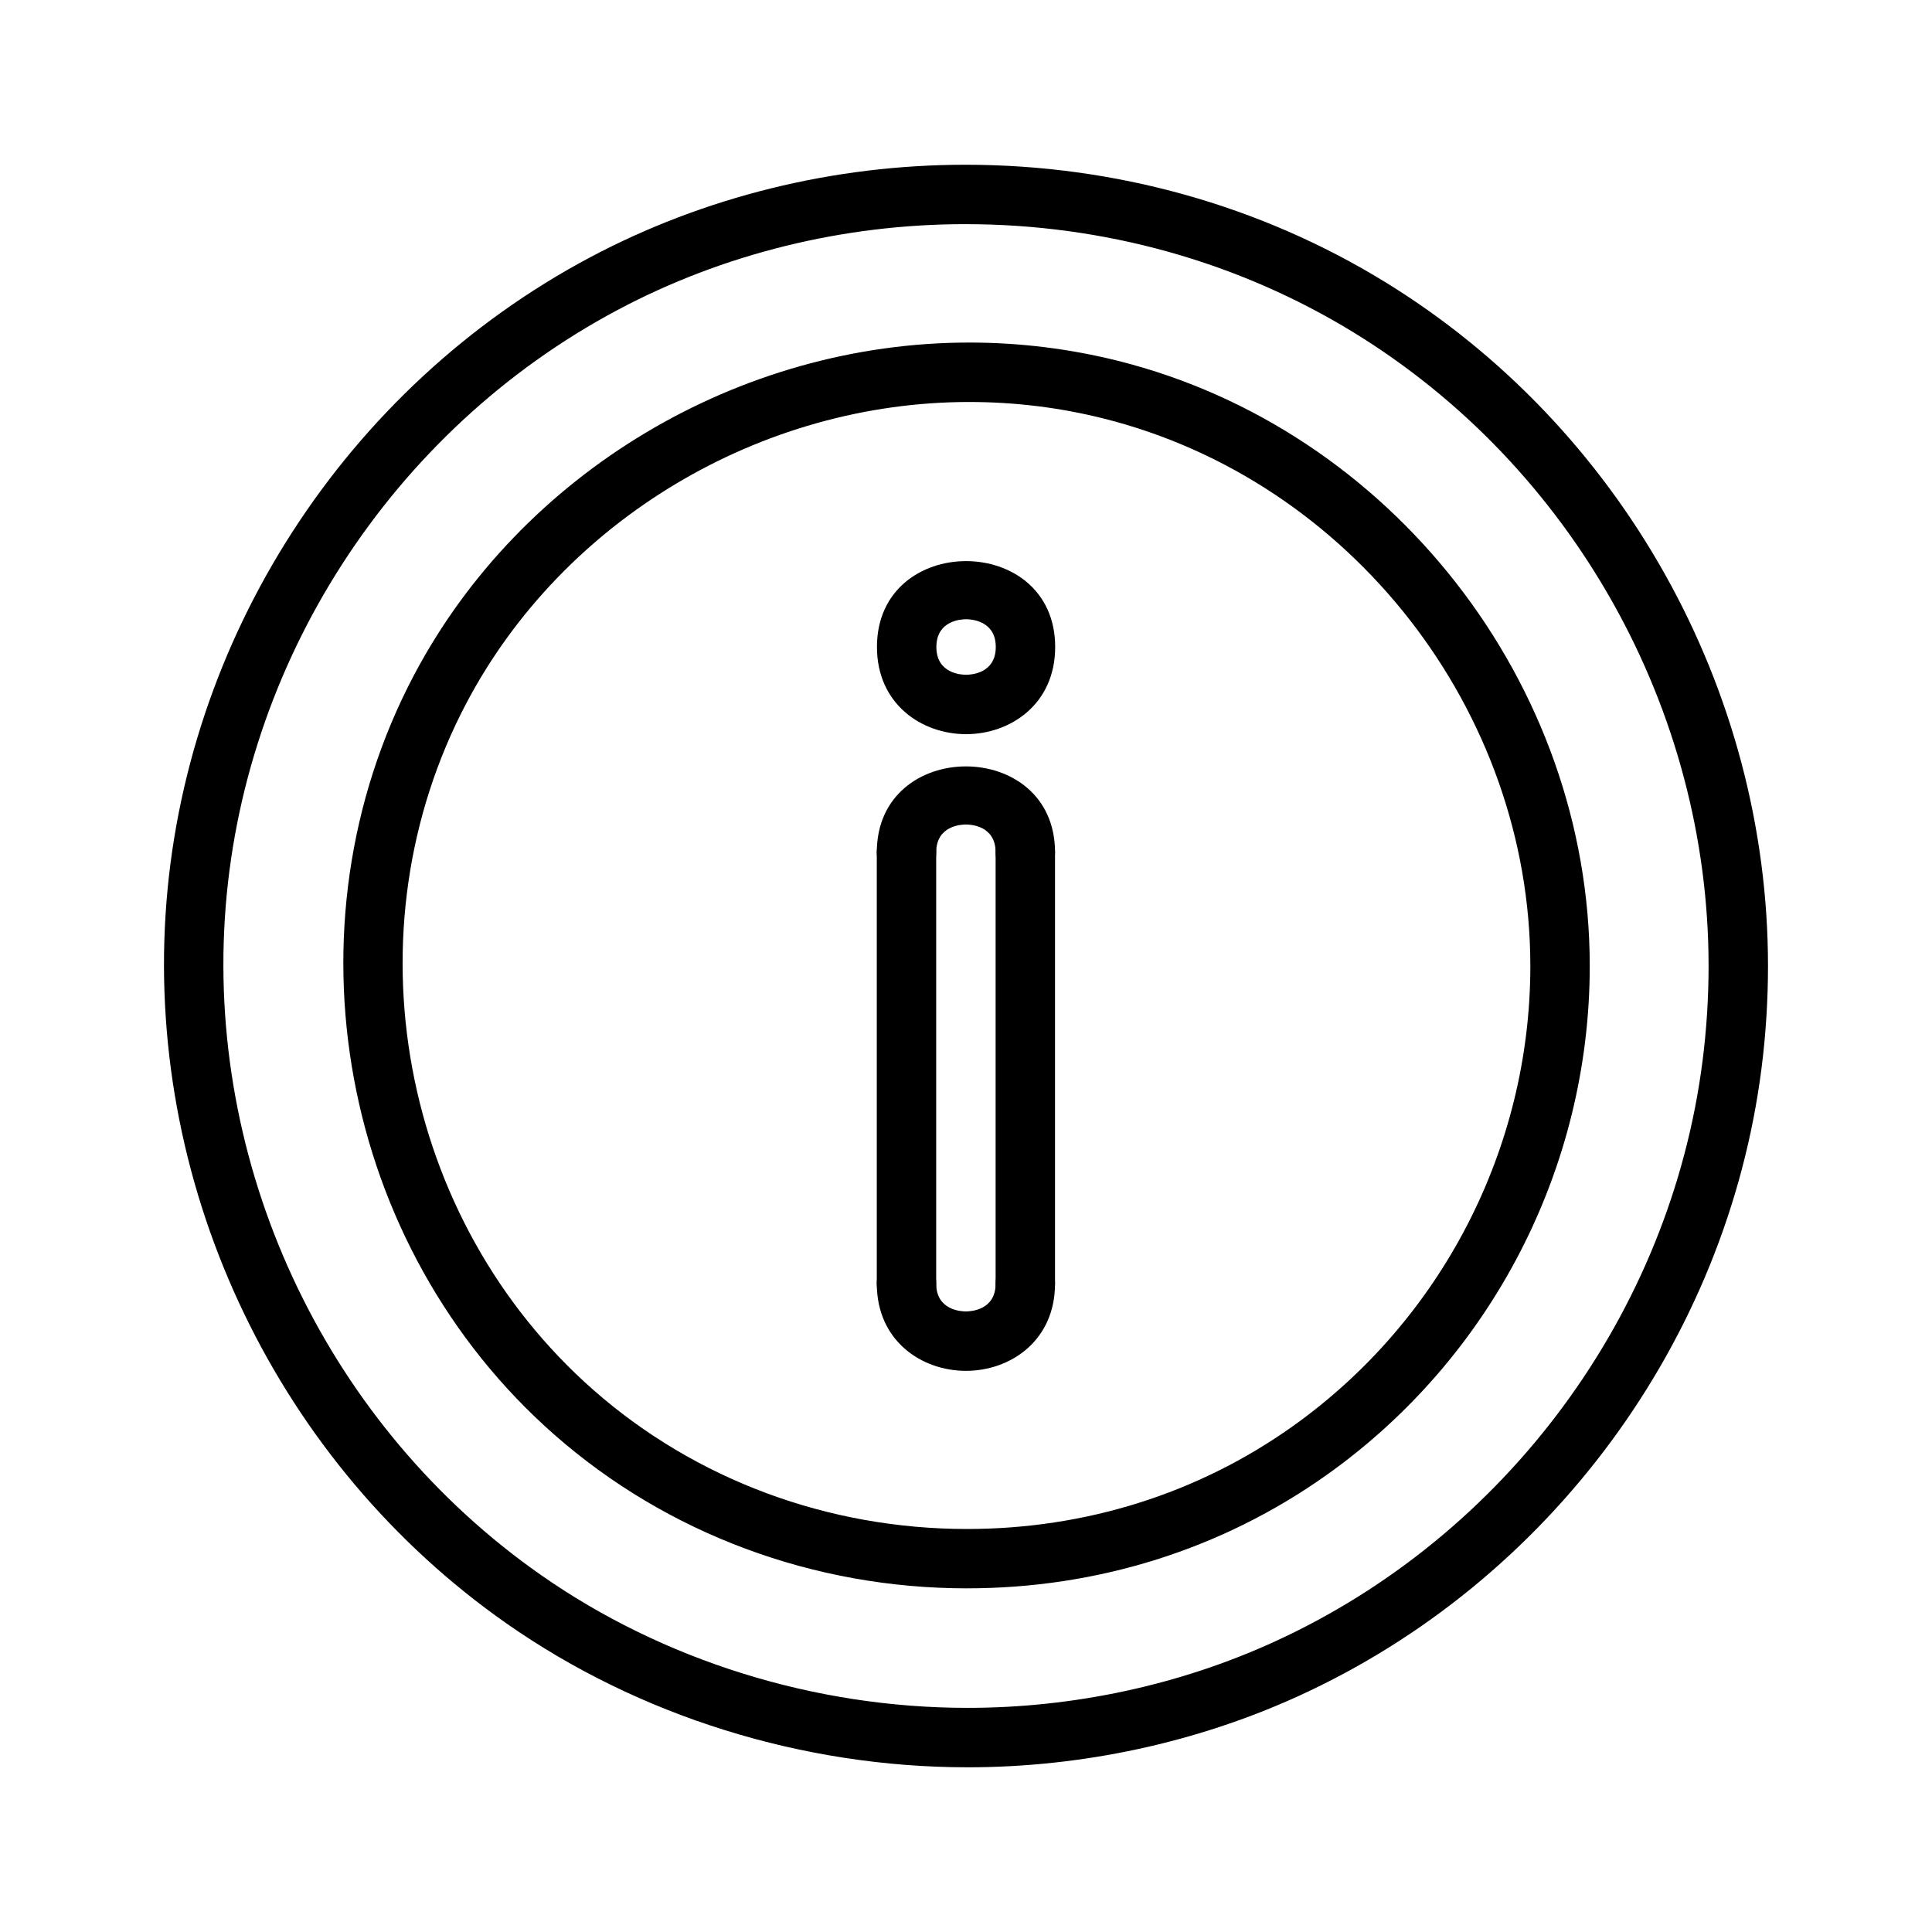 <?xml version="1.0" encoding="UTF-8"?>
<!-- Uploaded to: ICON Repo, www.iconrepo.com, Generator: ICON Repo Mixer Tools -->
<svg fill="#000000" width="800px" height="800px" version="1.1" viewBox="144 144 512 512" xmlns="http://www.w3.org/2000/svg">
 <g>
  <path d="m400.27 564.93h-0.016c-40.613 0-79.438-14.453-109.31-40.691-56.836-49.926-72.477-134.61-37.203-201.38 28.27-53.516 86.035-88.078 147.14-88.078 13.328 0 26.609 1.637 39.469 4.863 72.398 18.168 124.95 85.602 124.95 160.34 0 53.5-26.078 103.93-69.777 134.93-27.676 19.637-60.613 30.012-95.25 30.012zm0.621-314.4c-55.348 0-107.65 31.285-133.23 79.688-31.914 60.402-17.75 137.03 33.676 182.21 27 23.711 62.133 36.77 98.91 36.77h0.016c31.355 0 61.148-9.367 86.152-27.102 39.535-28.047 63.141-73.684 63.141-122.09 0-67.629-47.539-128.64-113.03-145.08-11.605-2.922-23.586-4.394-35.633-4.394z"/>
  <path d="m400.42 612.35c-43.668 0-87.039-13.523-122.14-38.086-60.449-42.289-95.086-114.32-90.402-187.96 4.644-72.91 47.695-139.59 112.34-174.02 30.246-16.105 64.699-24.625 99.629-24.625 39.598 0 78.012 10.723 111.11 31.016 62.66 38.422 101.58 107.9 101.58 181.32 0 9.055-0.574 18.199-1.723 27.168-9.219 72.234-56.215 135.95-122.64 166.28-27.098 12.375-57.445 18.91-87.754 18.91zm-0.582-408.95c-32.363 0-64.258 7.879-92.238 22.781-59.855 31.883-99.711 93.629-104.01 161.12-4.336 68.203 27.742 134.9 83.719 174.06 32.48 22.727 72.652 35.242 113.11 35.242h0.008c28.07 0 56.16-6.047 81.215-17.492 61.504-28.078 105.02-87.074 113.55-153.95 1.062-8.312 1.598-16.773 1.598-25.168 0-67.984-36.047-132.32-94.062-167.89-30.621-18.773-66.188-28.699-102.89-28.699z"/>
  <path d="m400.02 338.56c-11.738 0-23.617-7.934-23.617-23.105 0-30.34 47.23-30.34 47.23 0 0 15.176-11.879 23.105-23.613 23.105zm0-30.457c-1.316 0-7.871 0.355-7.871 7.359 0 7.008 6.559 7.359 7.871 7.359 1.316 0 7.871-0.355 7.871-7.359 0-7.008-6.559-7.359-7.871-7.359z"/>
  <path d="m415.72 377.73c-4.352 0-7.871-3.519-7.871-7.871 0-7.008-6.559-7.359-7.871-7.359-1.316 0-7.871 0.355-7.871 7.359 0 4.352-3.519 7.871-7.871 7.871s-7.871-3.519-7.871-7.871c0-30.34 47.23-30.34 47.23 0-0.004 4.352-3.523 7.871-7.875 7.871z"/>
  <path d="m399.98 507.29c-11.738 0-23.617-7.934-23.617-23.105 0-4.352 3.519-7.871 7.871-7.871 4.352 0 7.871 3.519 7.871 7.871 0 7.008 6.559 7.359 7.871 7.359 1.316 0 7.871-0.355 7.871-7.359 0-4.352 3.519-7.871 7.871-7.871 4.352 0 7.871 3.519 7.871 7.871 0.004 15.172-11.875 23.105-23.609 23.105z"/>
  <path d="m384.23 492.05c-4.352 0-7.871-3.519-7.871-7.871v-114.33c0-4.352 3.519-7.871 7.871-7.871 4.352 0 7.871 3.519 7.871 7.871v114.32c0 4.356-3.516 7.875-7.871 7.875z"/>
  <path d="m415.72 492.05c-4.352 0-7.871-3.519-7.871-7.871v-114.33c0-4.352 3.519-7.871 7.871-7.871s7.871 3.519 7.871 7.871v114.32c0 4.356-3.519 7.875-7.871 7.875z"/>
 </g>
</svg>